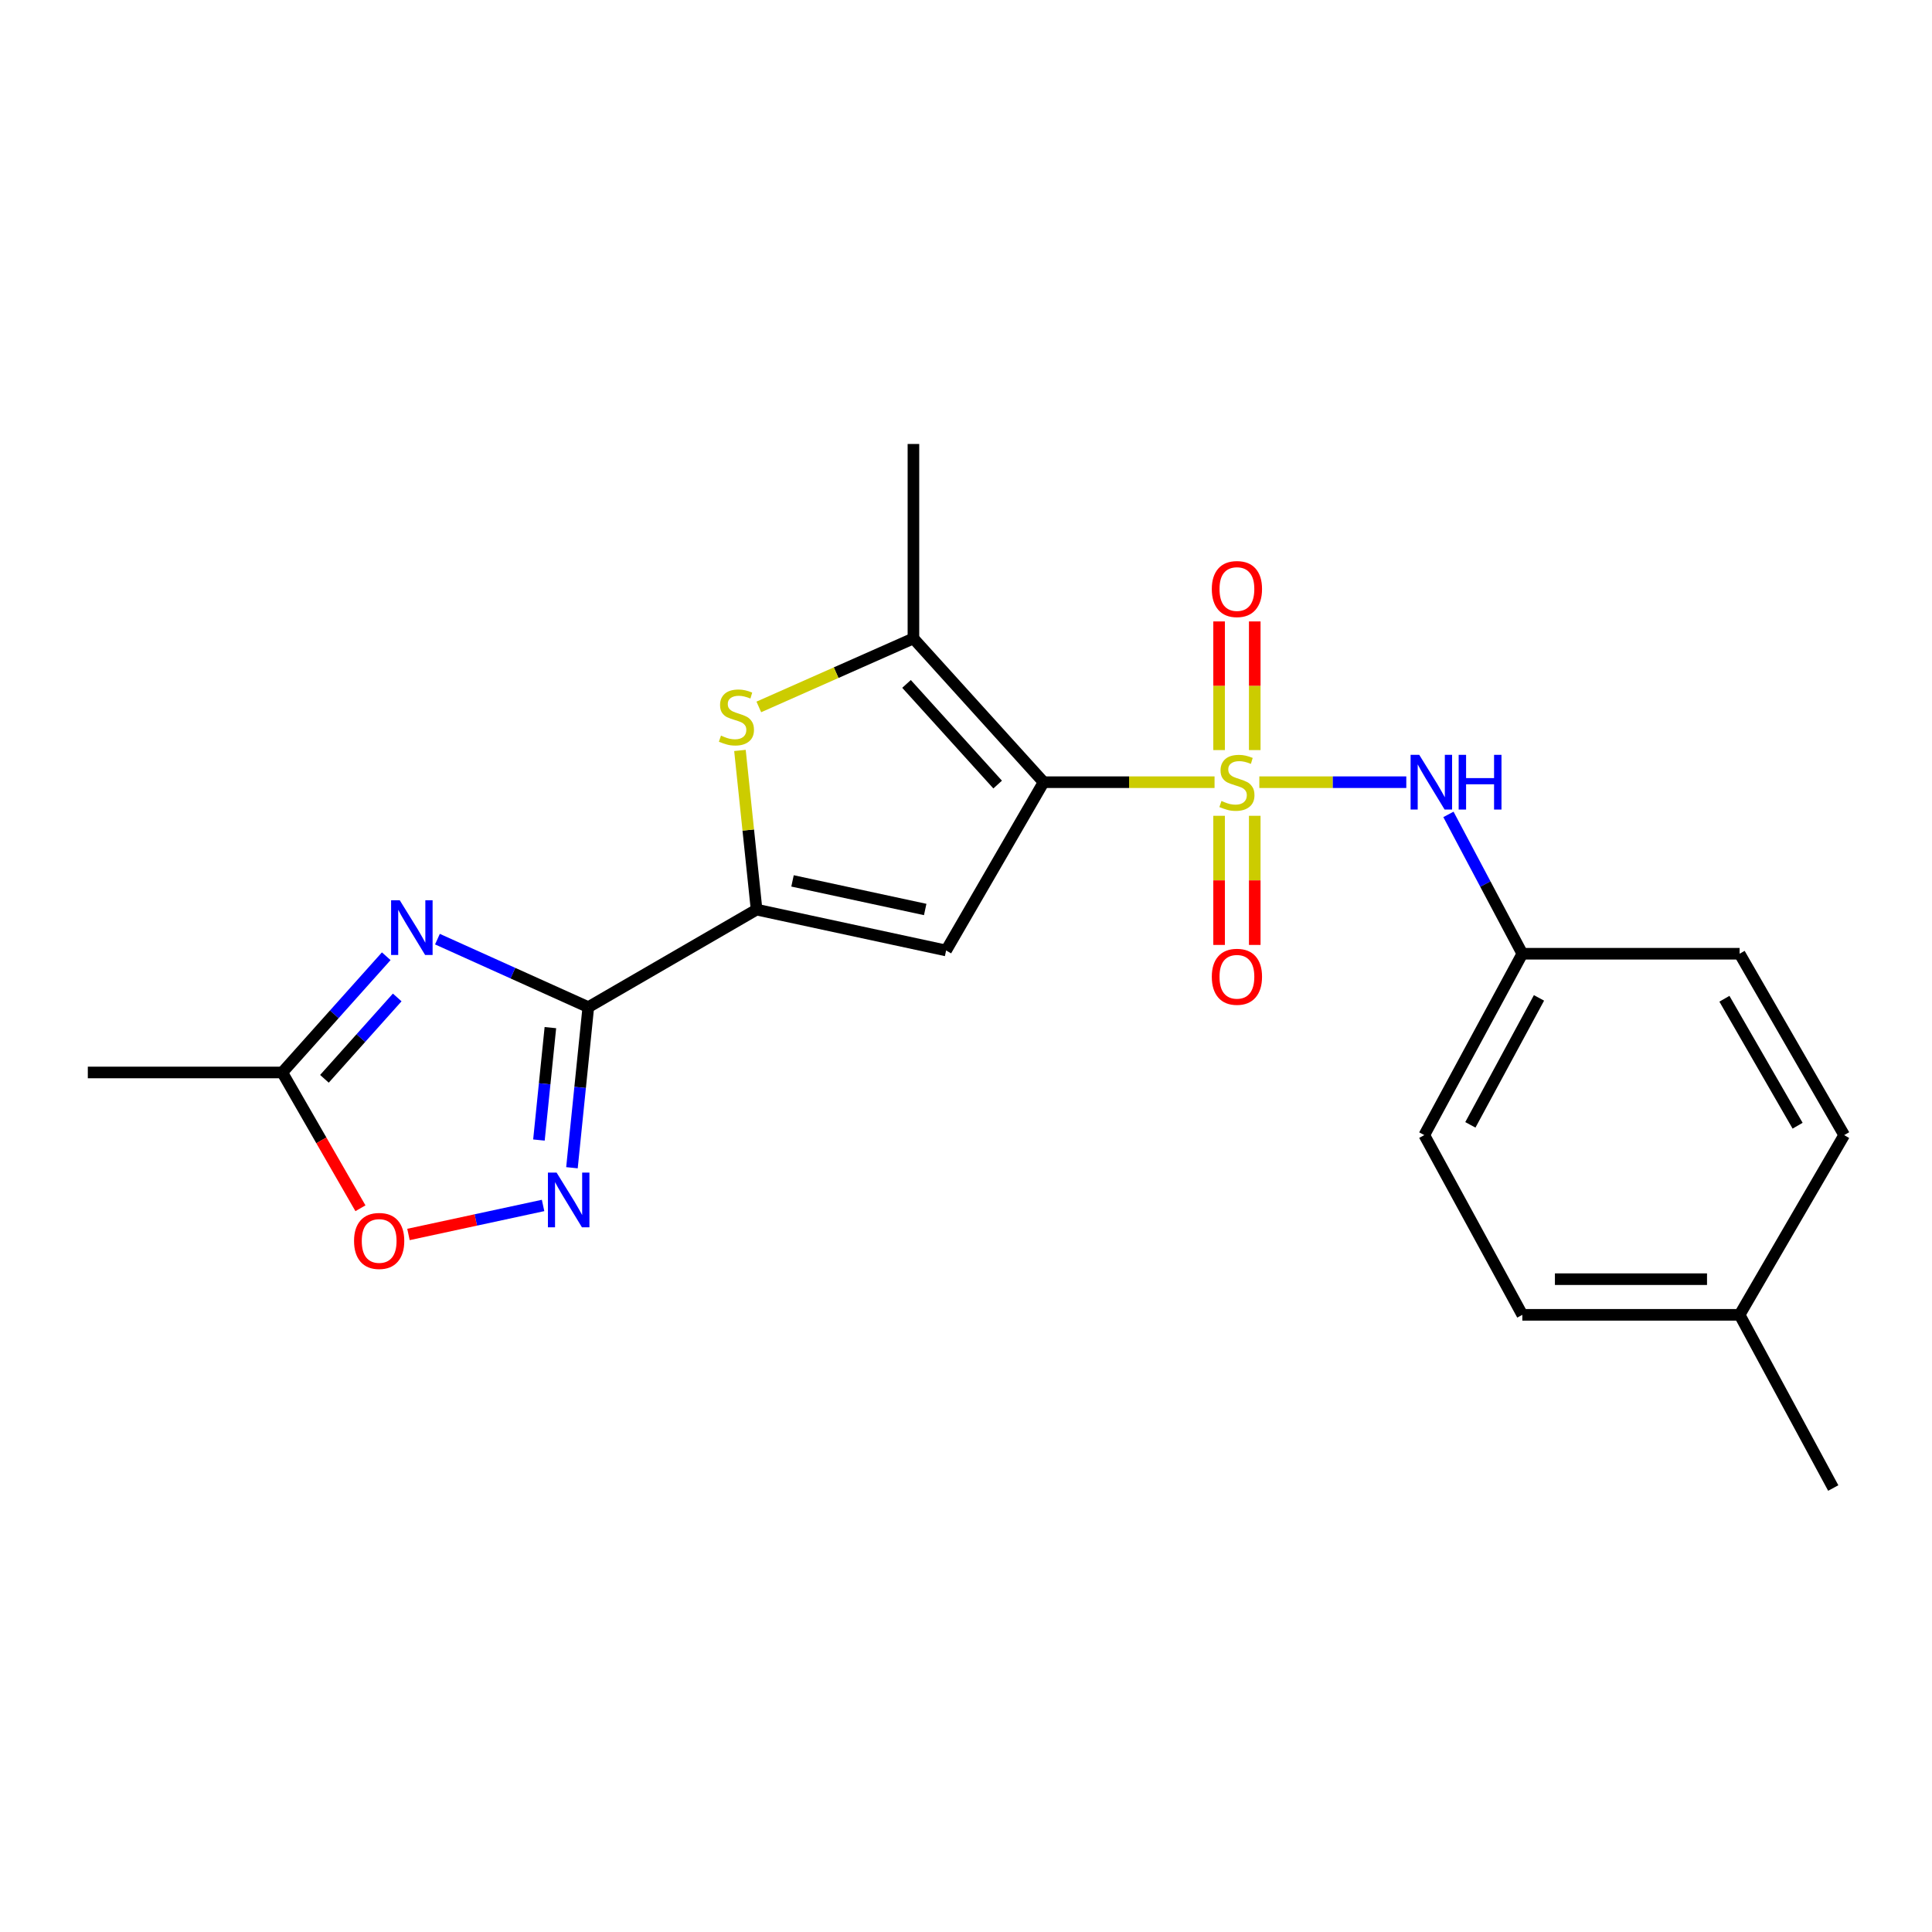 <?xml version='1.0' encoding='iso-8859-1'?>
<svg version='1.1' baseProfile='full'
              xmlns='http://www.w3.org/2000/svg'
                      xmlns:rdkit='http://www.rdkit.org/xml'
                      xmlns:xlink='http://www.w3.org/1999/xlink'
                  xml:space='preserve'
width='1000px' height='1000px' viewBox='0 0 1000 1000'>
<!-- END OF HEADER -->
<rect style='opacity:1.0;fill:#FFFFFF;stroke:none' width='1000' height='1000' x='0' y='0'> </rect>
<path class='bond-0' d='M 628.649,404.863 L 584.41,404.863' style='fill:none;fill-rule:evenodd;stroke:#CCCC00;stroke-width:6px;stroke-linecap:butt;stroke-linejoin:miter;stroke-opacity:1' />
<path class='bond-0' d='M 584.41,404.863 L 540.171,404.863' style='fill:none;fill-rule:evenodd;stroke:#000000;stroke-width:6px;stroke-linecap:butt;stroke-linejoin:miter;stroke-opacity:1' />
<path class='bond-8' d='M 651.826,404.863 L 689.861,404.863' style='fill:none;fill-rule:evenodd;stroke:#CCCC00;stroke-width:6px;stroke-linecap:butt;stroke-linejoin:miter;stroke-opacity:1' />
<path class='bond-8' d='M 689.861,404.863 L 727.897,404.863' style='fill:none;fill-rule:evenodd;stroke:#0000FF;stroke-width:6px;stroke-linecap:butt;stroke-linejoin:miter;stroke-opacity:1' />
<path class='bond-11' d='M 649.458,388.241 L 649.458,354.945' style='fill:none;fill-rule:evenodd;stroke:#CCCC00;stroke-width:6px;stroke-linecap:butt;stroke-linejoin:miter;stroke-opacity:1' />
<path class='bond-11' d='M 649.458,354.945 L 649.458,321.65' style='fill:none;fill-rule:evenodd;stroke:#FF0000;stroke-width:6px;stroke-linecap:butt;stroke-linejoin:miter;stroke-opacity:1' />
<path class='bond-11' d='M 631.002,388.241 L 631.002,354.945' style='fill:none;fill-rule:evenodd;stroke:#CCCC00;stroke-width:6px;stroke-linecap:butt;stroke-linejoin:miter;stroke-opacity:1' />
<path class='bond-11' d='M 631.002,354.945 L 631.002,321.65' style='fill:none;fill-rule:evenodd;stroke:#FF0000;stroke-width:6px;stroke-linecap:butt;stroke-linejoin:miter;stroke-opacity:1' />
<path class='bond-12' d='M 631.002,422.258 L 631.002,455.677' style='fill:none;fill-rule:evenodd;stroke:#CCCC00;stroke-width:6px;stroke-linecap:butt;stroke-linejoin:miter;stroke-opacity:1' />
<path class='bond-12' d='M 631.002,455.677 L 631.002,489.095' style='fill:none;fill-rule:evenodd;stroke:#FF0000;stroke-width:6px;stroke-linecap:butt;stroke-linejoin:miter;stroke-opacity:1' />
<path class='bond-12' d='M 649.458,422.258 L 649.458,455.677' style='fill:none;fill-rule:evenodd;stroke:#CCCC00;stroke-width:6px;stroke-linecap:butt;stroke-linejoin:miter;stroke-opacity:1' />
<path class='bond-12' d='M 649.458,455.677 L 649.458,489.095' style='fill:none;fill-rule:evenodd;stroke:#FF0000;stroke-width:6px;stroke-linecap:butt;stroke-linejoin:miter;stroke-opacity:1' />
<path class='bond-2' d='M 540.171,404.863 L 489.706,491.962' style='fill:none;fill-rule:evenodd;stroke:#000000;stroke-width:6px;stroke-linecap:butt;stroke-linejoin:miter;stroke-opacity:1' />
<path class='bond-5' d='M 540.171,404.863 L 472.789,330.446' style='fill:none;fill-rule:evenodd;stroke:#000000;stroke-width:6px;stroke-linecap:butt;stroke-linejoin:miter;stroke-opacity:1' />
<path class='bond-5' d='M 516.383,406.088 L 469.216,353.996' style='fill:none;fill-rule:evenodd;stroke:#000000;stroke-width:6px;stroke-linecap:butt;stroke-linejoin:miter;stroke-opacity:1' />
<path class='bond-1' d='M 304.506,521.295 L 391.605,470.82' style='fill:none;fill-rule:evenodd;stroke:#000000;stroke-width:6px;stroke-linecap:butt;stroke-linejoin:miter;stroke-opacity:1' />
<path class='bond-4' d='M 304.506,521.295 L 265.462,503.697' style='fill:none;fill-rule:evenodd;stroke:#000000;stroke-width:6px;stroke-linecap:butt;stroke-linejoin:miter;stroke-opacity:1' />
<path class='bond-4' d='M 265.462,503.697 L 226.417,486.099' style='fill:none;fill-rule:evenodd;stroke:#0000FF;stroke-width:6px;stroke-linecap:butt;stroke-linejoin:miter;stroke-opacity:1' />
<path class='bond-7' d='M 304.506,521.295 L 300.275,562.858' style='fill:none;fill-rule:evenodd;stroke:#000000;stroke-width:6px;stroke-linecap:butt;stroke-linejoin:miter;stroke-opacity:1' />
<path class='bond-7' d='M 300.275,562.858 L 296.043,604.42' style='fill:none;fill-rule:evenodd;stroke:#0000FF;stroke-width:6px;stroke-linecap:butt;stroke-linejoin:miter;stroke-opacity:1' />
<path class='bond-7' d='M 284.876,531.895 L 281.914,560.988' style='fill:none;fill-rule:evenodd;stroke:#000000;stroke-width:6px;stroke-linecap:butt;stroke-linejoin:miter;stroke-opacity:1' />
<path class='bond-7' d='M 281.914,560.988 L 278.952,590.082' style='fill:none;fill-rule:evenodd;stroke:#0000FF;stroke-width:6px;stroke-linecap:butt;stroke-linejoin:miter;stroke-opacity:1' />
<path class='bond-3' d='M 489.706,491.962 L 391.605,470.82' style='fill:none;fill-rule:evenodd;stroke:#000000;stroke-width:6px;stroke-linecap:butt;stroke-linejoin:miter;stroke-opacity:1' />
<path class='bond-3' d='M 478.879,470.749 L 410.209,455.95' style='fill:none;fill-rule:evenodd;stroke:#000000;stroke-width:6px;stroke-linecap:butt;stroke-linejoin:miter;stroke-opacity:1' />
<path class='bond-22' d='M 391.605,470.82 L 387.3,429.623' style='fill:none;fill-rule:evenodd;stroke:#000000;stroke-width:6px;stroke-linecap:butt;stroke-linejoin:miter;stroke-opacity:1' />
<path class='bond-22' d='M 387.3,429.623 L 382.995,388.426' style='fill:none;fill-rule:evenodd;stroke:#CCCC00;stroke-width:6px;stroke-linecap:butt;stroke-linejoin:miter;stroke-opacity:1' />
<path class='bond-9' d='M 199.918,494.947 L 173.008,525.028' style='fill:none;fill-rule:evenodd;stroke:#0000FF;stroke-width:6px;stroke-linecap:butt;stroke-linejoin:miter;stroke-opacity:1' />
<path class='bond-9' d='M 173.008,525.028 L 146.098,555.11' style='fill:none;fill-rule:evenodd;stroke:#000000;stroke-width:6px;stroke-linecap:butt;stroke-linejoin:miter;stroke-opacity:1' />
<path class='bond-9' d='M 205.6,516.276 L 186.763,537.333' style='fill:none;fill-rule:evenodd;stroke:#0000FF;stroke-width:6px;stroke-linecap:butt;stroke-linejoin:miter;stroke-opacity:1' />
<path class='bond-9' d='M 186.763,537.333 L 167.926,558.39' style='fill:none;fill-rule:evenodd;stroke:#000000;stroke-width:6px;stroke-linecap:butt;stroke-linejoin:miter;stroke-opacity:1' />
<path class='bond-6' d='M 472.789,330.446 L 432.776,348.176' style='fill:none;fill-rule:evenodd;stroke:#000000;stroke-width:6px;stroke-linecap:butt;stroke-linejoin:miter;stroke-opacity:1' />
<path class='bond-6' d='M 432.776,348.176 L 392.763,365.905' style='fill:none;fill-rule:evenodd;stroke:#CCCC00;stroke-width:6px;stroke-linecap:butt;stroke-linejoin:miter;stroke-opacity:1' />
<path class='bond-14' d='M 472.789,330.446 L 472.789,229.803' style='fill:none;fill-rule:evenodd;stroke:#000000;stroke-width:6px;stroke-linecap:butt;stroke-linejoin:miter;stroke-opacity:1' />
<path class='bond-10' d='M 281.097,623.943 L 246.261,631.452' style='fill:none;fill-rule:evenodd;stroke:#0000FF;stroke-width:6px;stroke-linecap:butt;stroke-linejoin:miter;stroke-opacity:1' />
<path class='bond-10' d='M 246.261,631.452 L 211.425,638.96' style='fill:none;fill-rule:evenodd;stroke:#FF0000;stroke-width:6px;stroke-linecap:butt;stroke-linejoin:miter;stroke-opacity:1' />
<path class='bond-13' d='M 749.706,421.535 L 768.83,457.594' style='fill:none;fill-rule:evenodd;stroke:#0000FF;stroke-width:6px;stroke-linecap:butt;stroke-linejoin:miter;stroke-opacity:1' />
<path class='bond-13' d='M 768.83,457.594 L 787.955,493.653' style='fill:none;fill-rule:evenodd;stroke:#000000;stroke-width:6px;stroke-linecap:butt;stroke-linejoin:miter;stroke-opacity:1' />
<path class='bond-20' d='M 146.098,555.11 L 45.455,555.11' style='fill:none;fill-rule:evenodd;stroke:#000000;stroke-width:6px;stroke-linecap:butt;stroke-linejoin:miter;stroke-opacity:1' />
<path class='bond-24' d='M 146.098,555.11 L 166.331,590.253' style='fill:none;fill-rule:evenodd;stroke:#000000;stroke-width:6px;stroke-linecap:butt;stroke-linejoin:miter;stroke-opacity:1' />
<path class='bond-24' d='M 166.331,590.253 L 186.564,625.396' style='fill:none;fill-rule:evenodd;stroke:#FF0000;stroke-width:6px;stroke-linecap:butt;stroke-linejoin:miter;stroke-opacity:1' />
<path class='bond-16' d='M 787.955,493.653 L 900.42,493.653' style='fill:none;fill-rule:evenodd;stroke:#000000;stroke-width:6px;stroke-linecap:butt;stroke-linejoin:miter;stroke-opacity:1' />
<path class='bond-17' d='M 787.955,493.653 L 737.213,587.53' style='fill:none;fill-rule:evenodd;stroke:#000000;stroke-width:6px;stroke-linecap:butt;stroke-linejoin:miter;stroke-opacity:1' />
<path class='bond-17' d='M 796.579,516.51 L 761.06,582.224' style='fill:none;fill-rule:evenodd;stroke:#000000;stroke-width:6px;stroke-linecap:butt;stroke-linejoin:miter;stroke-opacity:1' />
<path class='bond-15' d='M 900.42,680.555 L 787.955,680.555' style='fill:none;fill-rule:evenodd;stroke:#000000;stroke-width:6px;stroke-linecap:butt;stroke-linejoin:miter;stroke-opacity:1' />
<path class='bond-15' d='M 883.55,662.1 L 804.825,662.1' style='fill:none;fill-rule:evenodd;stroke:#000000;stroke-width:6px;stroke-linecap:butt;stroke-linejoin:miter;stroke-opacity:1' />
<path class='bond-21' d='M 900.42,680.555 L 948.886,770.197' style='fill:none;fill-rule:evenodd;stroke:#000000;stroke-width:6px;stroke-linecap:butt;stroke-linejoin:miter;stroke-opacity:1' />
<path class='bond-23' d='M 900.42,680.555 L 954.545,587.53' style='fill:none;fill-rule:evenodd;stroke:#000000;stroke-width:6px;stroke-linecap:butt;stroke-linejoin:miter;stroke-opacity:1' />
<path class='bond-18' d='M 900.42,493.653 L 954.545,587.53' style='fill:none;fill-rule:evenodd;stroke:#000000;stroke-width:6px;stroke-linecap:butt;stroke-linejoin:miter;stroke-opacity:1' />
<path class='bond-18' d='M 892.551,516.953 L 930.438,582.666' style='fill:none;fill-rule:evenodd;stroke:#000000;stroke-width:6px;stroke-linecap:butt;stroke-linejoin:miter;stroke-opacity:1' />
<path class='bond-19' d='M 737.213,587.53 L 787.955,680.555' style='fill:none;fill-rule:evenodd;stroke:#000000;stroke-width:6px;stroke-linecap:butt;stroke-linejoin:miter;stroke-opacity:1' />
<path  class='atom-0' d='M 632.23 414.583
Q 632.55 414.703, 633.87 415.263
Q 635.19 415.823, 636.63 416.183
Q 638.11 416.503, 639.55 416.503
Q 642.23 416.503, 643.79 415.223
Q 645.35 413.903, 645.35 411.623
Q 645.35 410.063, 644.55 409.103
Q 643.79 408.143, 642.59 407.623
Q 641.39 407.103, 639.39 406.503
Q 636.87 405.743, 635.35 405.023
Q 633.87 404.303, 632.79 402.783
Q 631.75 401.263, 631.75 398.703
Q 631.75 395.143, 634.15 392.943
Q 636.59 390.743, 641.39 390.743
Q 644.67 390.743, 648.39 392.303
L 647.47 395.383
Q 644.07 393.983, 641.51 393.983
Q 638.75 393.983, 637.23 395.143
Q 635.71 396.263, 635.75 398.223
Q 635.75 399.743, 636.51 400.663
Q 637.31 401.583, 638.43 402.103
Q 639.59 402.623, 641.51 403.223
Q 644.07 404.023, 645.59 404.823
Q 647.11 405.623, 648.19 407.263
Q 649.31 408.863, 649.31 411.623
Q 649.31 415.543, 646.67 417.663
Q 644.07 419.743, 639.71 419.743
Q 637.19 419.743, 635.27 419.183
Q 633.39 418.663, 631.15 417.743
L 632.23 414.583
' fill='#CCCC00'/>
<path  class='atom-5' d='M 206.913 465.97
L 216.193 480.97
Q 217.113 482.45, 218.593 485.13
Q 220.073 487.81, 220.153 487.97
L 220.153 465.97
L 223.913 465.97
L 223.913 494.29
L 220.033 494.29
L 210.073 477.89
Q 208.913 475.97, 207.673 473.77
Q 206.473 471.57, 206.113 470.89
L 206.113 494.29
L 202.433 494.29
L 202.433 465.97
L 206.913 465.97
' fill='#0000FF'/>
<path  class='atom-7' d='M 373.178 380.758
Q 373.498 380.878, 374.818 381.438
Q 376.138 381.998, 377.578 382.358
Q 379.058 382.678, 380.498 382.678
Q 383.178 382.678, 384.738 381.398
Q 386.298 380.078, 386.298 377.798
Q 386.298 376.238, 385.498 375.278
Q 384.738 374.318, 383.538 373.798
Q 382.338 373.278, 380.338 372.678
Q 377.818 371.918, 376.298 371.198
Q 374.818 370.478, 373.738 368.958
Q 372.698 367.438, 372.698 364.878
Q 372.698 361.318, 375.098 359.118
Q 377.538 356.918, 382.338 356.918
Q 385.618 356.918, 389.338 358.478
L 388.418 361.558
Q 385.018 360.158, 382.458 360.158
Q 379.698 360.158, 378.178 361.318
Q 376.658 362.438, 376.698 364.398
Q 376.698 365.918, 377.458 366.838
Q 378.258 367.758, 379.378 368.278
Q 380.538 368.798, 382.458 369.398
Q 385.018 370.198, 386.538 370.998
Q 388.058 371.798, 389.138 373.438
Q 390.258 375.038, 390.258 377.798
Q 390.258 381.718, 387.618 383.838
Q 385.018 385.918, 380.658 385.918
Q 378.138 385.918, 376.218 385.358
Q 374.338 384.838, 372.098 383.918
L 373.178 380.758
' fill='#CCCC00'/>
<path  class='atom-8' d='M 288.086 606.928
L 297.366 621.928
Q 298.286 623.408, 299.766 626.088
Q 301.246 628.768, 301.326 628.928
L 301.326 606.928
L 305.086 606.928
L 305.086 635.248
L 301.206 635.248
L 291.246 618.848
Q 290.086 616.928, 288.846 614.728
Q 287.646 612.528, 287.286 611.848
L 287.286 635.248
L 283.606 635.248
L 283.606 606.928
L 288.086 606.928
' fill='#0000FF'/>
<path  class='atom-9' d='M 734.603 390.703
L 743.883 405.703
Q 744.803 407.183, 746.283 409.863
Q 747.763 412.543, 747.843 412.703
L 747.843 390.703
L 751.603 390.703
L 751.603 419.023
L 747.723 419.023
L 737.763 402.623
Q 736.603 400.703, 735.363 398.503
Q 734.163 396.303, 733.803 395.623
L 733.803 419.023
L 730.123 419.023
L 730.123 390.703
L 734.603 390.703
' fill='#0000FF'/>
<path  class='atom-9' d='M 755.003 390.703
L 758.843 390.703
L 758.843 402.743
L 773.323 402.743
L 773.323 390.703
L 777.163 390.703
L 777.163 419.023
L 773.323 419.023
L 773.323 405.943
L 758.843 405.943
L 758.843 419.023
L 755.003 419.023
L 755.003 390.703
' fill='#0000FF'/>
<path  class='atom-11' d='M 183.255 642.309
Q 183.255 635.509, 186.615 631.709
Q 189.975 627.909, 196.255 627.909
Q 202.535 627.909, 205.895 631.709
Q 209.255 635.509, 209.255 642.309
Q 209.255 649.189, 205.855 653.109
Q 202.455 656.989, 196.255 656.989
Q 190.015 656.989, 186.615 653.109
Q 183.255 649.229, 183.255 642.309
M 196.255 653.789
Q 200.575 653.789, 202.895 650.909
Q 205.255 647.989, 205.255 642.309
Q 205.255 636.749, 202.895 633.949
Q 200.575 631.109, 196.255 631.109
Q 191.935 631.109, 189.575 633.909
Q 187.255 636.709, 187.255 642.309
Q 187.255 648.029, 189.575 650.909
Q 191.935 653.789, 196.255 653.789
' fill='#FF0000'/>
<path  class='atom-12' d='M 627.23 304.884
Q 627.23 298.084, 630.59 294.284
Q 633.95 290.484, 640.23 290.484
Q 646.51 290.484, 649.87 294.284
Q 653.23 298.084, 653.23 304.884
Q 653.23 311.764, 649.83 315.684
Q 646.43 319.564, 640.23 319.564
Q 633.99 319.564, 630.59 315.684
Q 627.23 311.804, 627.23 304.884
M 640.23 316.364
Q 644.55 316.364, 646.87 313.484
Q 649.23 310.564, 649.23 304.884
Q 649.23 299.324, 646.87 296.524
Q 644.55 293.684, 640.23 293.684
Q 635.91 293.684, 633.55 296.484
Q 631.23 299.284, 631.23 304.884
Q 631.23 310.604, 633.55 313.484
Q 635.91 316.364, 640.23 316.364
' fill='#FF0000'/>
<path  class='atom-13' d='M 627.23 505.576
Q 627.23 498.776, 630.59 494.976
Q 633.95 491.176, 640.23 491.176
Q 646.51 491.176, 649.87 494.976
Q 653.23 498.776, 653.23 505.576
Q 653.23 512.456, 649.83 516.376
Q 646.43 520.256, 640.23 520.256
Q 633.99 520.256, 630.59 516.376
Q 627.23 512.496, 627.23 505.576
M 640.23 517.056
Q 644.55 517.056, 646.87 514.176
Q 649.23 511.256, 649.23 505.576
Q 649.23 500.016, 646.87 497.216
Q 644.55 494.376, 640.23 494.376
Q 635.91 494.376, 633.55 497.176
Q 631.23 499.976, 631.23 505.576
Q 631.23 511.296, 633.55 514.176
Q 635.91 517.056, 640.23 517.056
' fill='#FF0000'/>
</svg>
